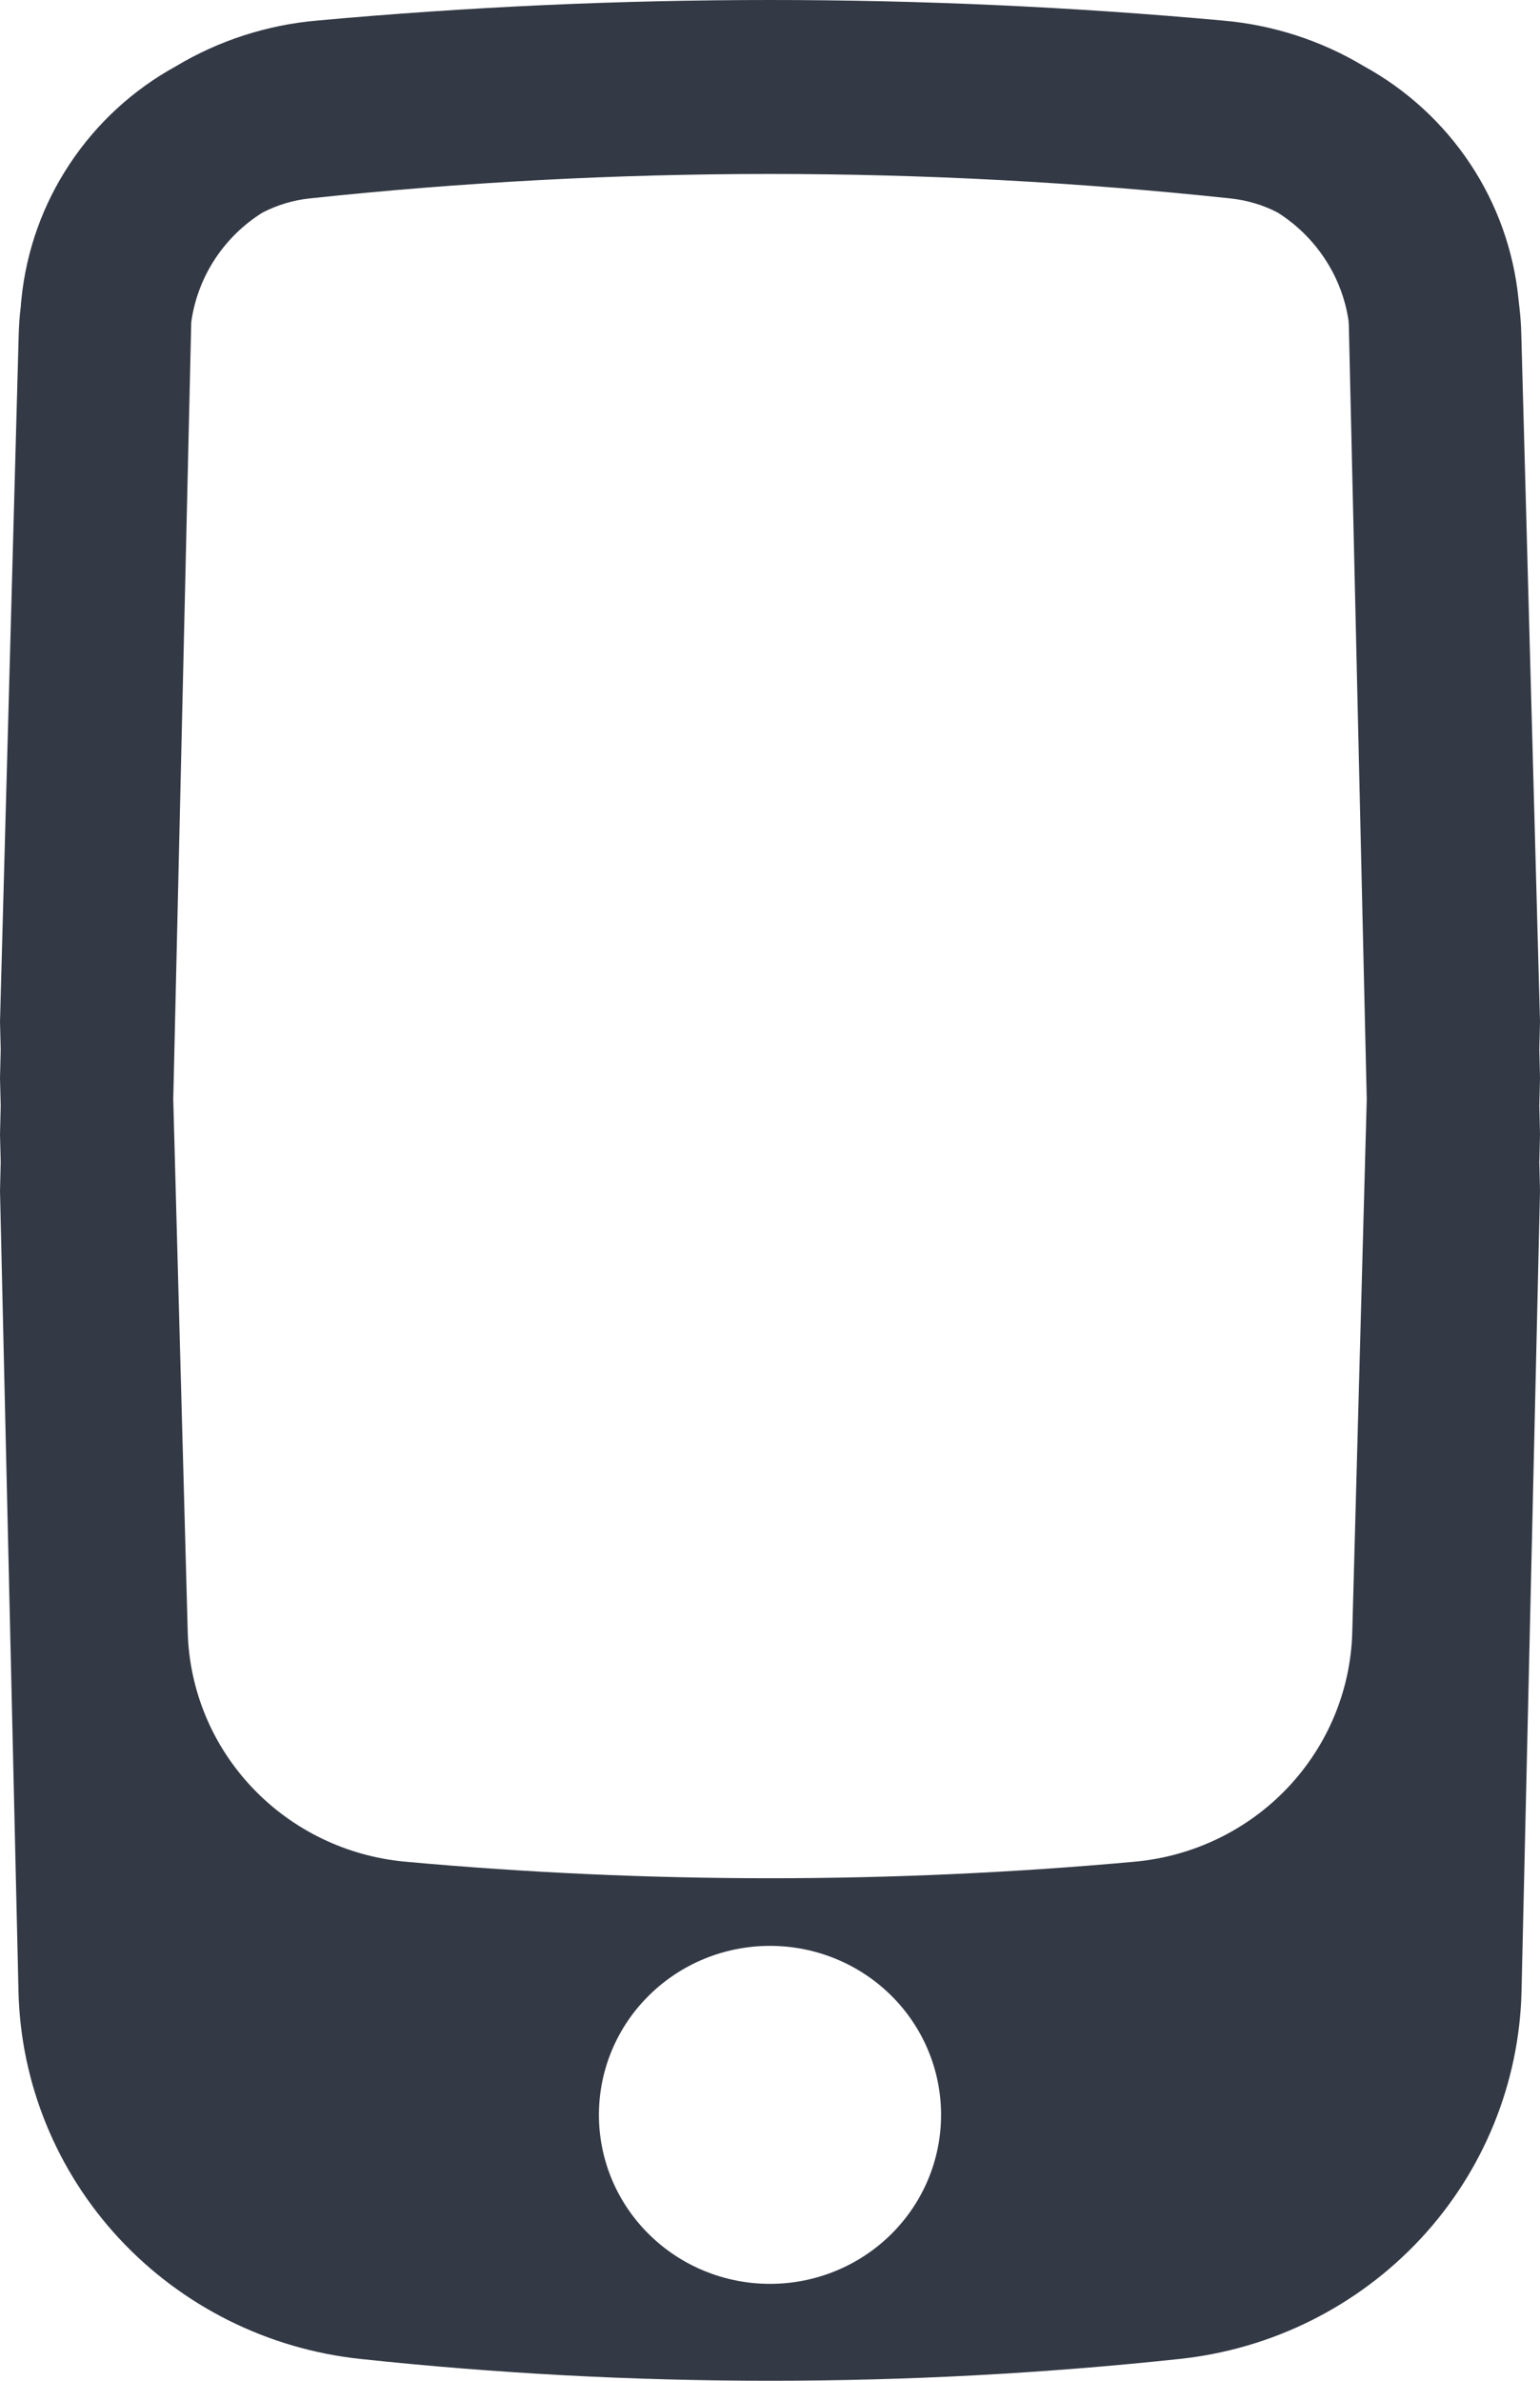 <svg width="22" height="34" viewBox="0 0 22 34" fill="none" xmlns="http://www.w3.org/2000/svg">
<path id="Vector" fill-rule="evenodd" clip-rule="evenodd" d="M22 14.594L21.99 14.985L22 15.399L21.99 15.79L22 16.203L21.99 16.597L22 17.008L21.736 28.437C21.706 29.748 21.194 31.004 20.296 31.97C19.397 32.936 18.174 33.547 16.854 33.688C12.963 34.104 9.037 34.104 5.146 33.688C3.826 33.547 2.603 32.936 1.704 31.97C0.806 31.004 0.294 29.748 0.264 28.437L0 17.008L0.01 16.594L0 16.203L0.01 15.791L0 15.399L0.01 14.987L0 14.594L0.267 4.781C0.271 4.645 0.28 4.509 0.297 4.376L0.301 4.32L0.306 4.273C0.375 3.583 0.611 2.92 0.996 2.341C1.38 1.761 1.901 1.282 2.515 0.945C3.126 0.579 3.815 0.356 4.527 0.294C8.833 -0.098 13.167 -0.098 17.473 0.294C18.184 0.356 18.872 0.578 19.482 0.944C20.095 1.28 20.615 1.757 21 2.335C21.385 2.913 21.622 3.575 21.692 4.263L21.705 4.382C21.721 4.514 21.73 4.648 21.733 4.781L22 14.594ZM19.269 4.649L19.525 15.699L19.318 23.311C19.296 24.138 18.967 24.928 18.394 25.532C17.822 26.136 17.044 26.511 16.21 26.587C12.744 26.902 9.256 26.902 5.79 26.587C4.956 26.511 4.179 26.136 3.606 25.532C3.033 24.929 2.705 24.139 2.682 23.312L2.475 15.701L2.731 4.651C2.731 4.627 2.731 4.603 2.735 4.58C2.832 3.932 3.21 3.373 3.75 3.036C3.959 2.928 4.187 2.859 4.421 2.834C8.793 2.368 13.205 2.368 17.579 2.834C17.82 2.86 18.047 2.929 18.25 3.034C18.788 3.373 19.169 3.933 19.265 4.58L19.269 4.649ZM11 32.616C11.648 32.616 12.27 32.362 12.729 31.909C13.187 31.457 13.444 30.843 13.444 30.203C13.444 29.562 13.187 28.948 12.729 28.496C12.27 28.043 11.648 27.789 11 27.789C10.352 27.789 9.73 28.043 9.272 28.496C8.813 28.948 8.556 29.562 8.556 30.203C8.556 30.843 8.813 31.457 9.272 31.909C9.73 32.362 10.352 32.616 11 32.616Z" fill="#333945"/>
</svg>
